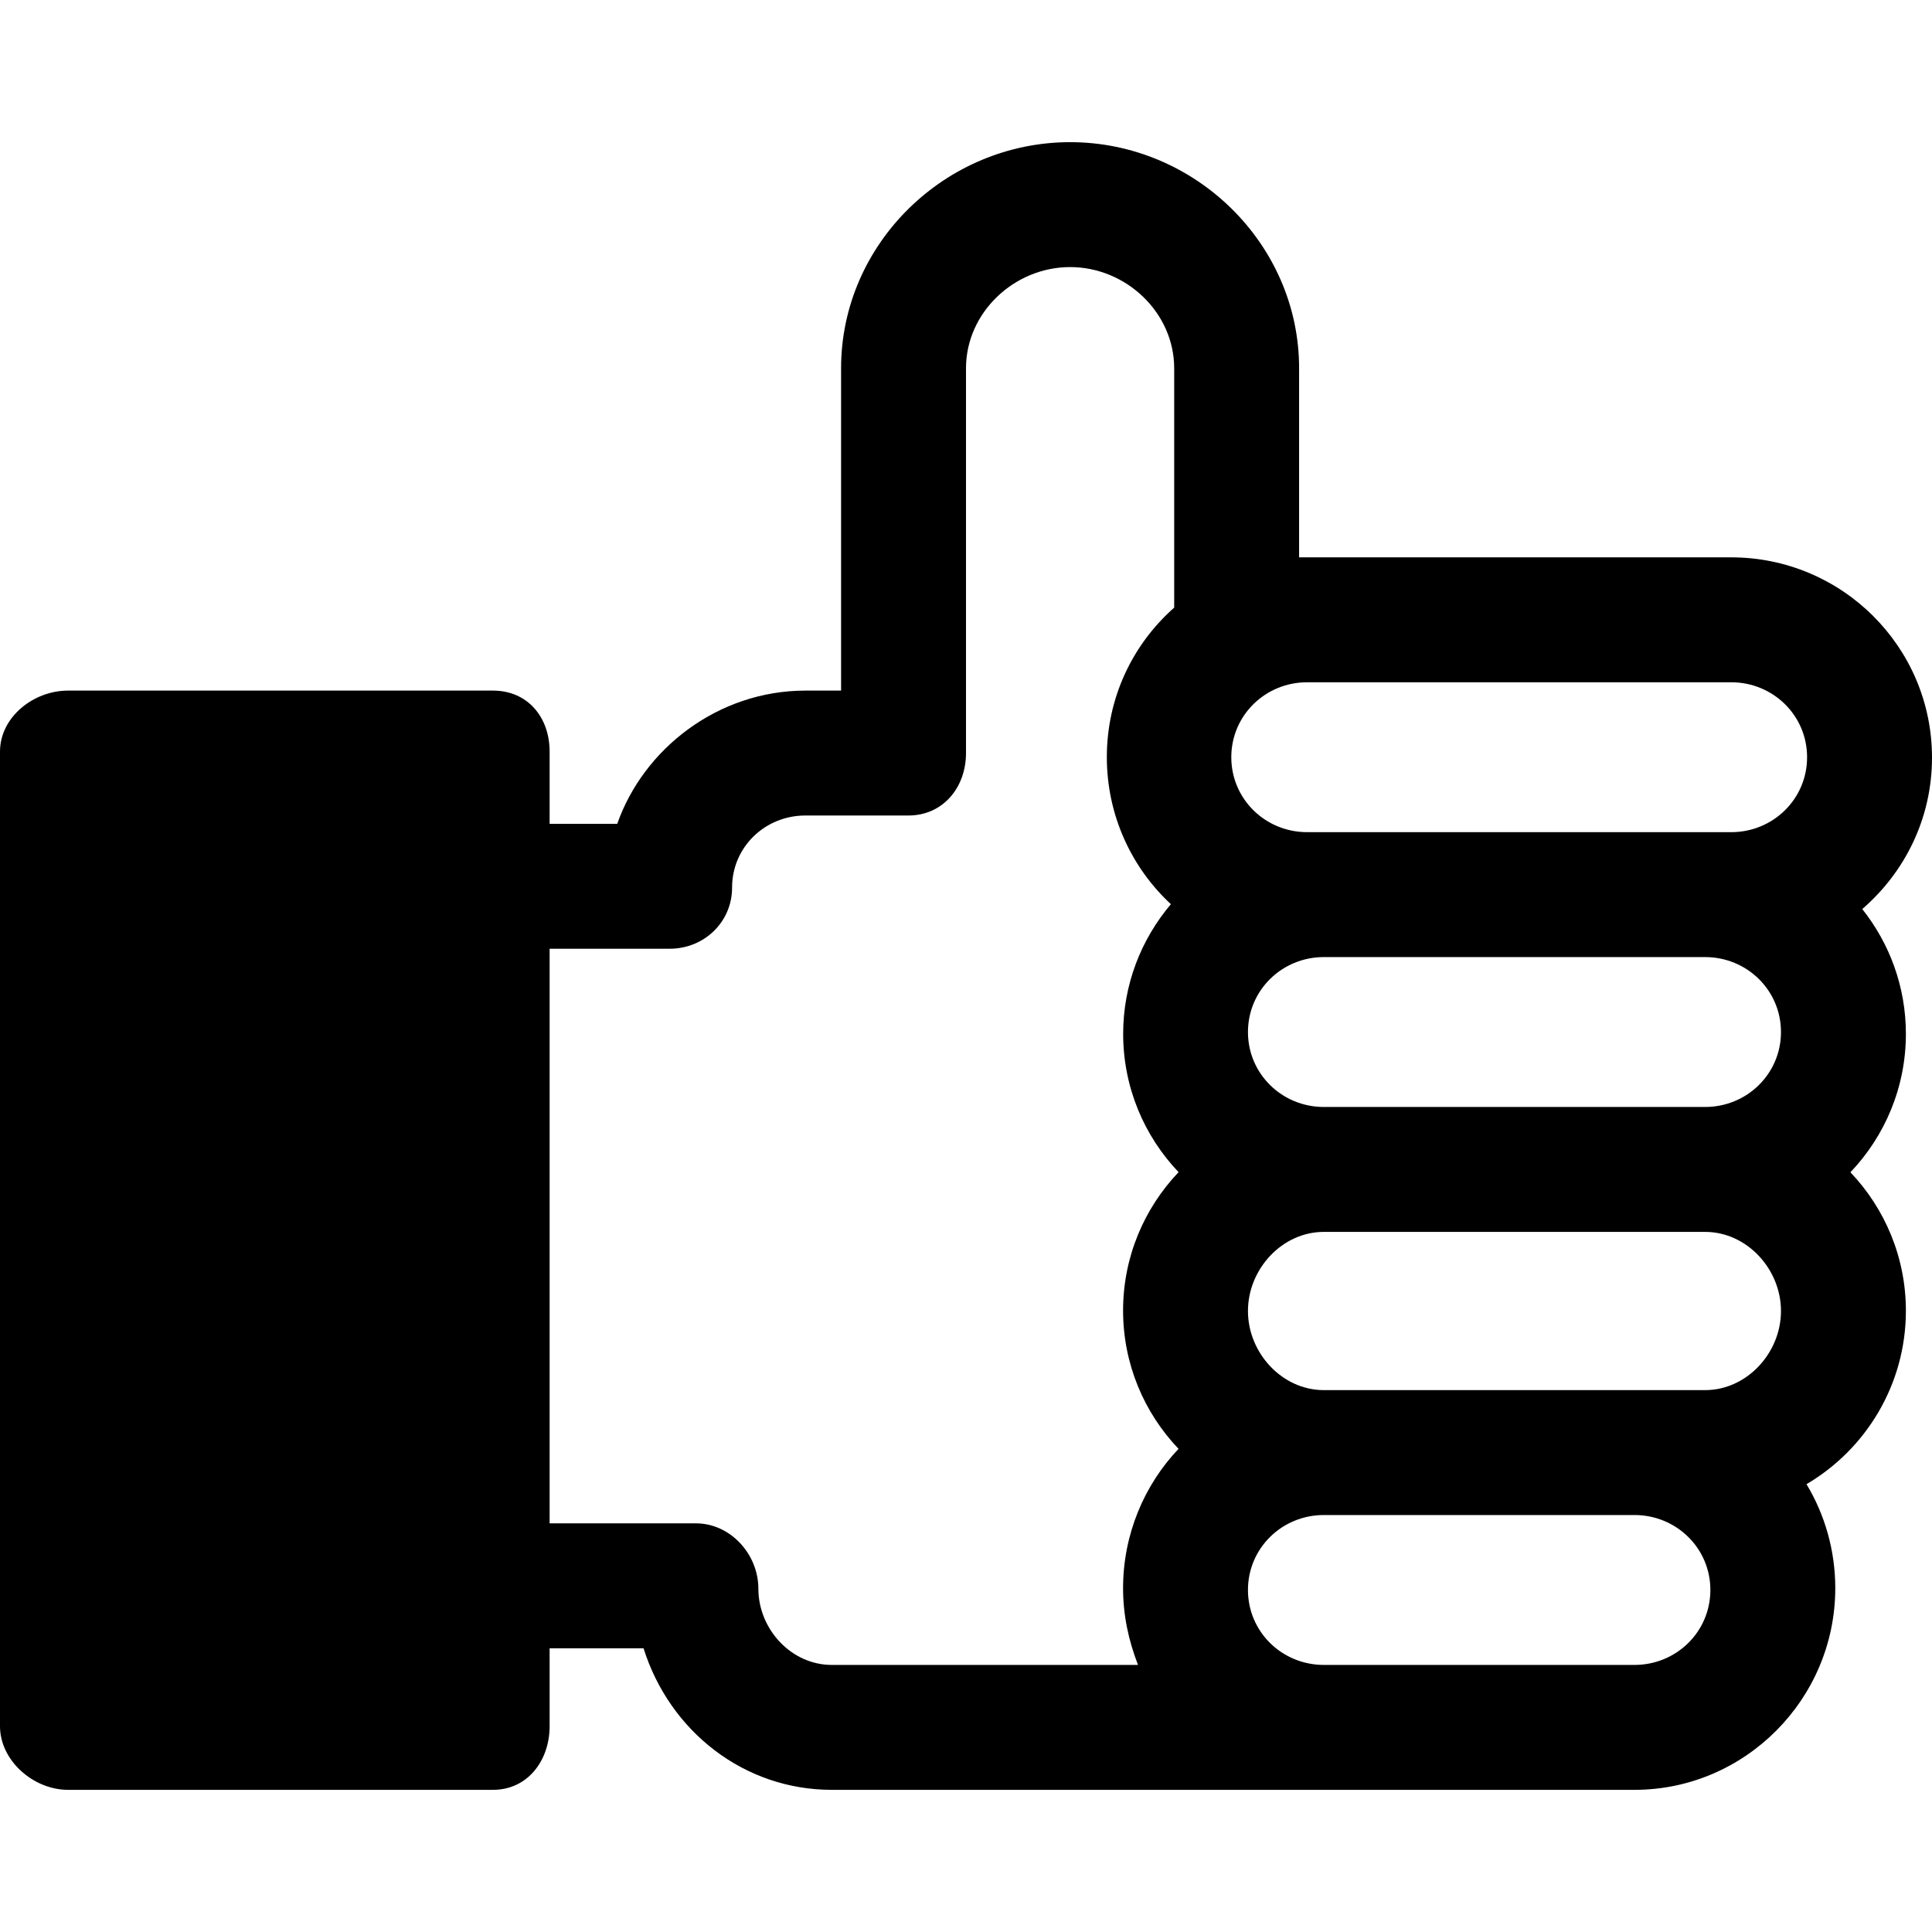 <?xml version="1.0" encoding="iso-8859-1"?>
<!-- Uploaded to: SVG Repo, www.svgrepo.com, Generator: SVG Repo Mixer Tools -->
<!DOCTYPE svg PUBLIC "-//W3C//DTD SVG 1.1//EN" "http://www.w3.org/Graphics/SVG/1.1/DTD/svg11.dtd">
<svg fill="#000000" height="800px" width="800px" version="1.1" id="Capa_1" xmlns="http://www.w3.org/2000/svg" xmlns:xlink="http://www.w3.org/1999/xlink" 
	 viewBox="0 0 232 232" xml:space="preserve">
<path d="M223.625,109.161c5.123-4.426,8.375-10.897,8.375-18.183c0-13.296-10.817-24.05-24.113-24.05c0,0-51.887-0.007-51.887,0
	V44.222c0-14.971-12.526-27.15-27.497-27.15c-14.973,0-27.503,12.18-27.503,27.15v38.707h-4.283c-10.508,0-19.447,7-22.597,16H66
	v-8.674c0-4.143-2.652-7.326-6.795-7.326H8.166C4.023,82.929,0,86.112,0,90.255v117.031c0,4.143,4.023,7.643,8.166,7.643h51.039
	c4.143,0,6.795-3.5,6.795-7.643v-9.357h11.277c3.149,10,12.09,17,22.598,17h96.397c13.297,0,24.114-10.926,24.114-24.222
	c0-4.543-1.265-8.849-3.457-12.481c7.134-4.193,11.936-11.971,11.936-20.826c0-6.436-2.539-12.3-6.662-16.629
	c4.123-4.328,6.662-10.185,6.662-16.62C228.865,118.491,226.901,113.278,223.625,109.161z M213.865,157.43
	c0,5.025-4.089,9.499-9.114,9.499h-8.479h-37.301c-5.025,0-9.113-4.474-9.113-9.499c0-5.026,4.088-9.501,9.113-9.501h45.779
	C209.776,147.929,213.865,152.403,213.865,157.43z M158.972,132.929c-5.025,0-9.113-3.974-9.113-8.999
	c0-5.026,4.088-9.001,9.113-9.001h45.779c5.025,0,9.114,3.975,9.114,9.001c0,5.025-4.089,8.999-9.114,8.999H158.972z M156.97,81.929
	h50.917c5.025,0,9.113,3.975,9.113,9c0,5.025-4.088,9-9.113,9H156.97c-5.025,0-9.113-3.975-9.113-9
	C147.856,85.903,151.944,81.929,156.97,81.929z M91.067,190.775c0-4.143-3.357-7.847-7.5-7.847H66v-69h14.41
	c4.143,0,7.5-3.203,7.5-7.346c0-4.857,3.95-8.654,8.807-8.654h12.371c4.143,0,6.912-3.356,6.912-7.498V44.222
	c0-6.7,5.8-12.15,12.503-12.15c6.699,0,12.497,5.45,12.497,12.15v28.742c-5,4.42-8.088,10.828-8.088,17.951
	c0,6.97,2.948,13.256,7.692,17.662c-3.562,4.204-5.731,9.637-5.731,15.566c0,6.436,2.532,12.285,6.654,16.613
	c-4.122,4.329-6.664,10.18-6.664,16.615c0,6.436,2.537,12.285,6.66,16.613c-4.122,4.328-6.661,10.286-6.661,16.722
	c0,3.224,0.639,6.222,1.793,9.222H99.875C95.018,199.929,91.067,195.632,91.067,190.775z M196.272,199.929h-37.301
	c-5.025,0-9.113-3.975-9.113-9c0-5.025,4.088-9,9.113-9h37.301c5.025,0,9.114,3.975,9.114,9
	C205.387,195.954,201.298,199.929,196.272,199.929z"/>
</svg>
